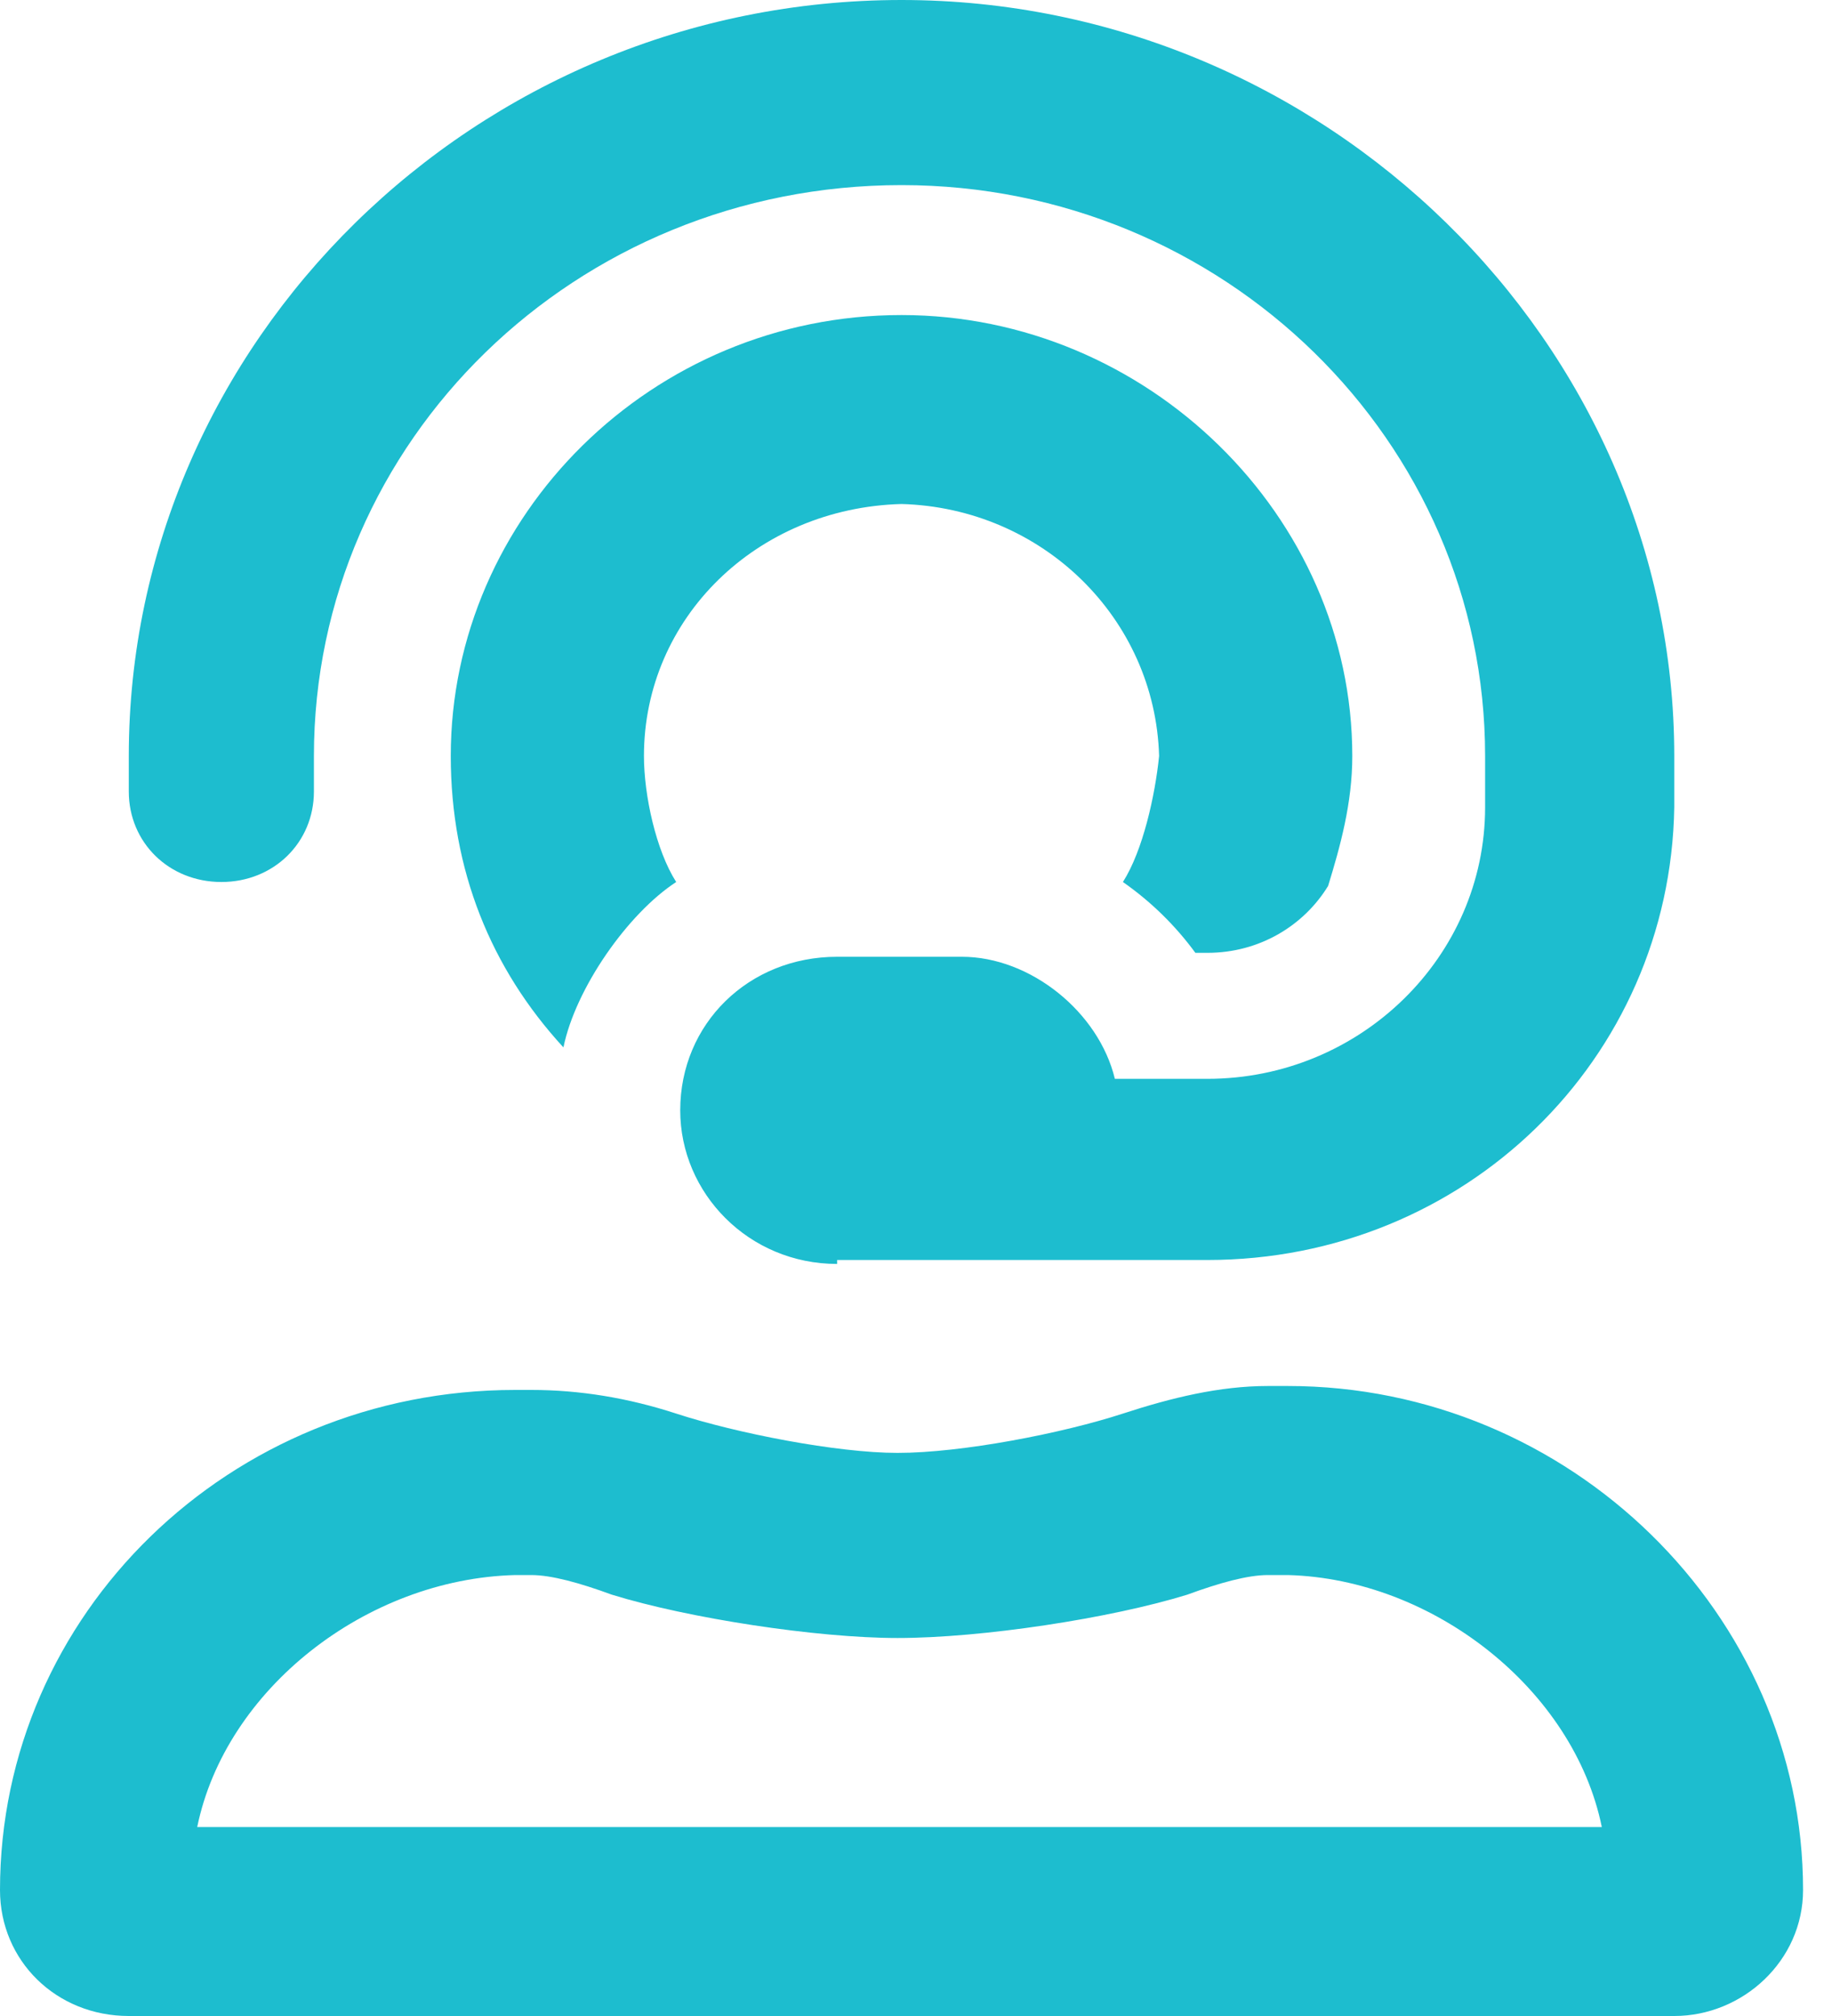 <svg width="20" height="22" viewBox="0 0 20 22" fill="none" xmlns="http://www.w3.org/2000/svg">
<path d="M14.06 15.125H13.841C13.313 15.125 12.786 15.254 12.259 15.426C11.6 15.641 10.501 15.855 9.798 15.855C9.139 15.855 8.041 15.641 7.382 15.426C6.854 15.254 6.327 15.168 5.8 15.168H5.624C2.504 15.168 0 17.617 0 20.625C0 21.398 0.615 22 1.406 22H18.278C19.025 22 19.684 21.398 19.684 20.625C19.684 17.617 17.136 15.125 14.06 15.125ZM2.153 19.938C2.461 18.434 3.998 17.23 5.624 17.188H5.8C6.019 17.188 6.327 17.273 6.679 17.402C7.513 17.66 8.919 17.875 9.798 17.875C10.721 17.875 12.127 17.66 12.962 17.402C13.313 17.273 13.621 17.188 13.841 17.188H14.06C15.642 17.23 17.18 18.434 17.487 19.938H2.153ZM2.417 9.625C2.988 9.625 3.427 9.195 3.427 8.637V8.25C3.427 4.812 6.283 2.02 9.842 2.02C13.357 2.02 16.213 4.812 16.213 8.25V8.809C16.213 10.441 14.851 11.773 13.181 11.773H12.171C11.995 11.043 11.248 10.441 10.501 10.441H9.139C8.172 10.441 7.426 11.172 7.426 12.117C7.426 13.02 8.172 13.793 9.139 13.793C9.139 13.793 9.139 13.793 9.139 13.75H13.181C15.993 13.75 18.234 11.559 18.278 8.809V8.25C18.278 3.738 14.456 0 9.842 0C5.185 0 1.406 3.738 1.406 8.25V8.637C1.406 9.195 1.845 9.625 2.417 9.625ZM9.842 5.5C11.38 5.543 12.61 6.746 12.654 8.25C12.61 8.68 12.478 9.281 12.259 9.625C12.566 9.84 12.83 10.098 13.05 10.398H13.181C13.753 10.398 14.236 10.098 14.499 9.668C14.631 9.238 14.763 8.766 14.763 8.25C14.763 5.629 12.522 3.438 9.842 3.438C7.118 3.438 4.921 5.629 4.921 8.25C4.921 9.496 5.36 10.57 6.151 11.43C6.283 10.785 6.854 9.969 7.382 9.625C7.162 9.281 7.03 8.68 7.03 8.25C7.03 6.746 8.26 5.543 9.842 5.5Z" fill="#1DBDCF"/>
</svg>
